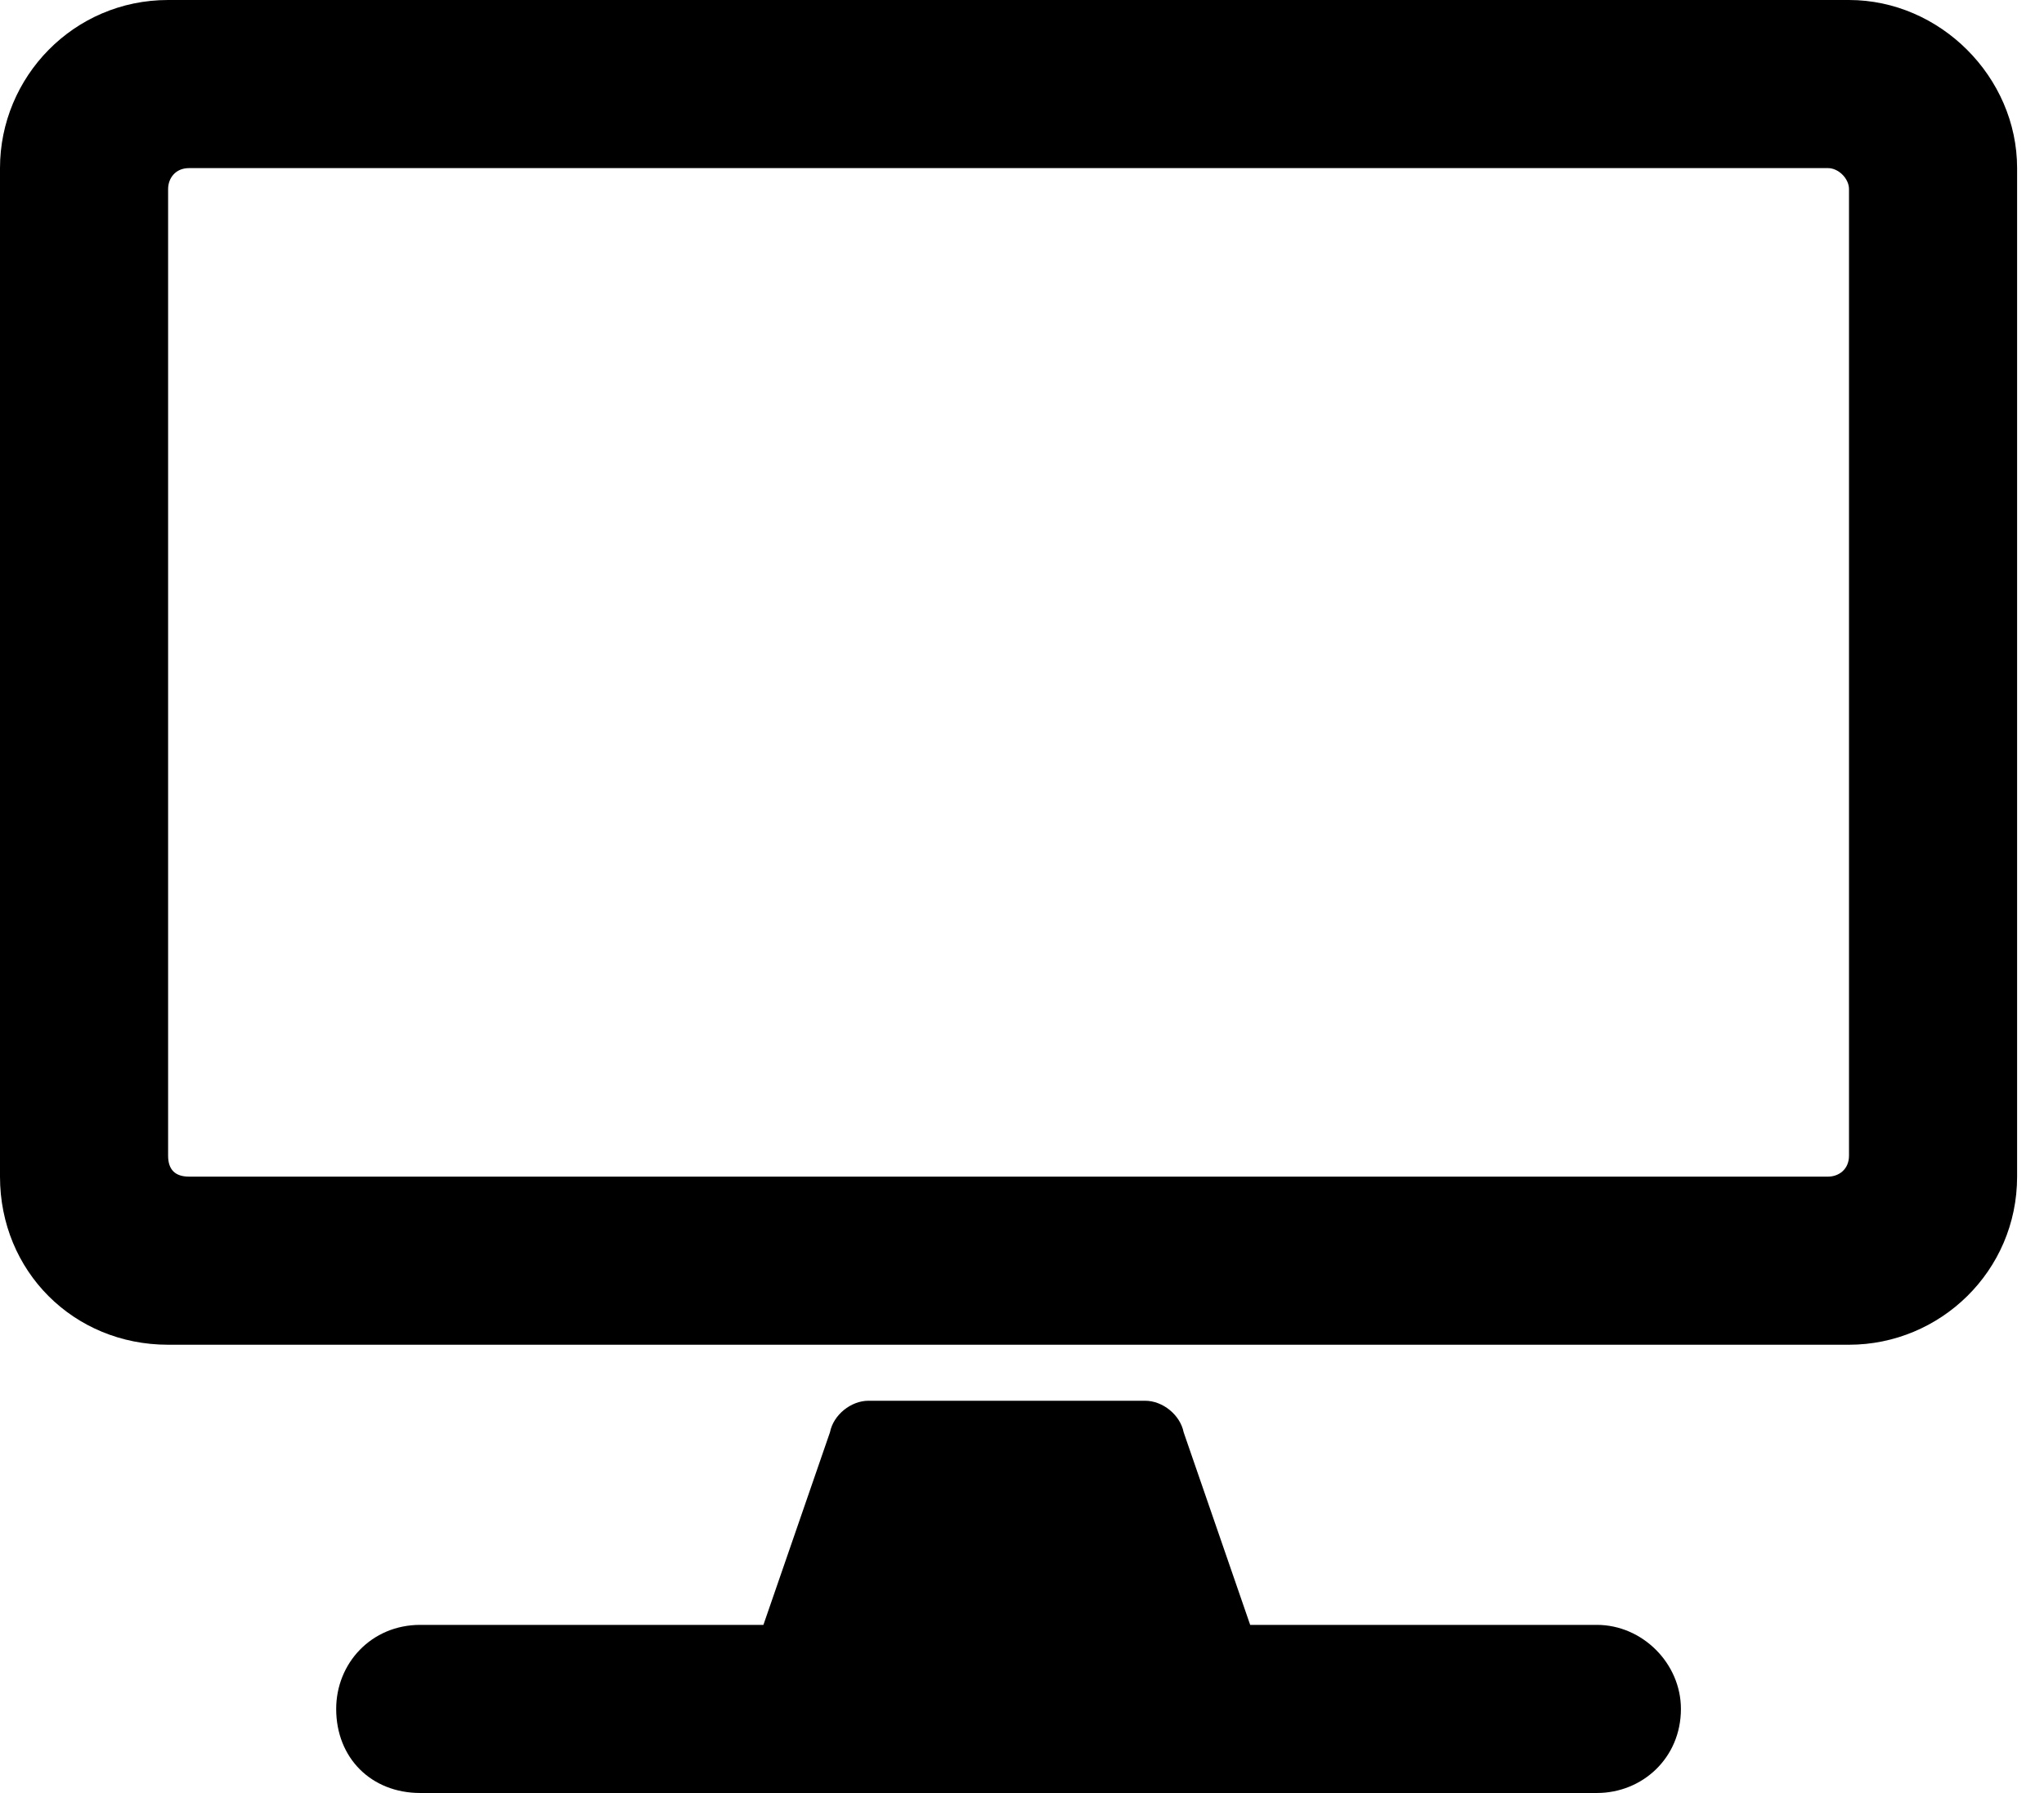 <svg width="57" height="50" viewBox="0 0 57 50" xmlns="http://www.w3.org/2000/svg">
<path d="M51.562 0H4.688C2.051 0 0 2.148 0 4.688V32.812C0 35.449 2.051 37.5 4.688 37.5H51.562C54.102 37.5 56.25 35.449 56.25 32.812V4.688C56.25 2.148 54.102 0 51.562 0ZM50.977 32.812H5.273C4.883 32.812 4.688 32.617 4.688 32.227V5.273C4.688 4.98 4.883 4.688 5.273 4.688H50.977C51.27 4.688 51.562 4.98 51.562 5.273V32.227C51.562 32.617 51.27 32.812 50.977 32.812ZM46.875 47.656C46.875 46.387 45.801 45.312 44.531 45.312H34.863L33.008 39.941C32.91 39.453 32.422 39.062 31.934 39.062H24.219C23.73 39.062 23.242 39.453 23.145 39.941L21.289 45.312H11.719C10.352 45.312 9.375 46.387 9.375 47.656C9.375 49.023 10.352 50 11.719 50H44.531C45.801 50 46.875 49.023 46.875 47.656Z" />
</svg>
